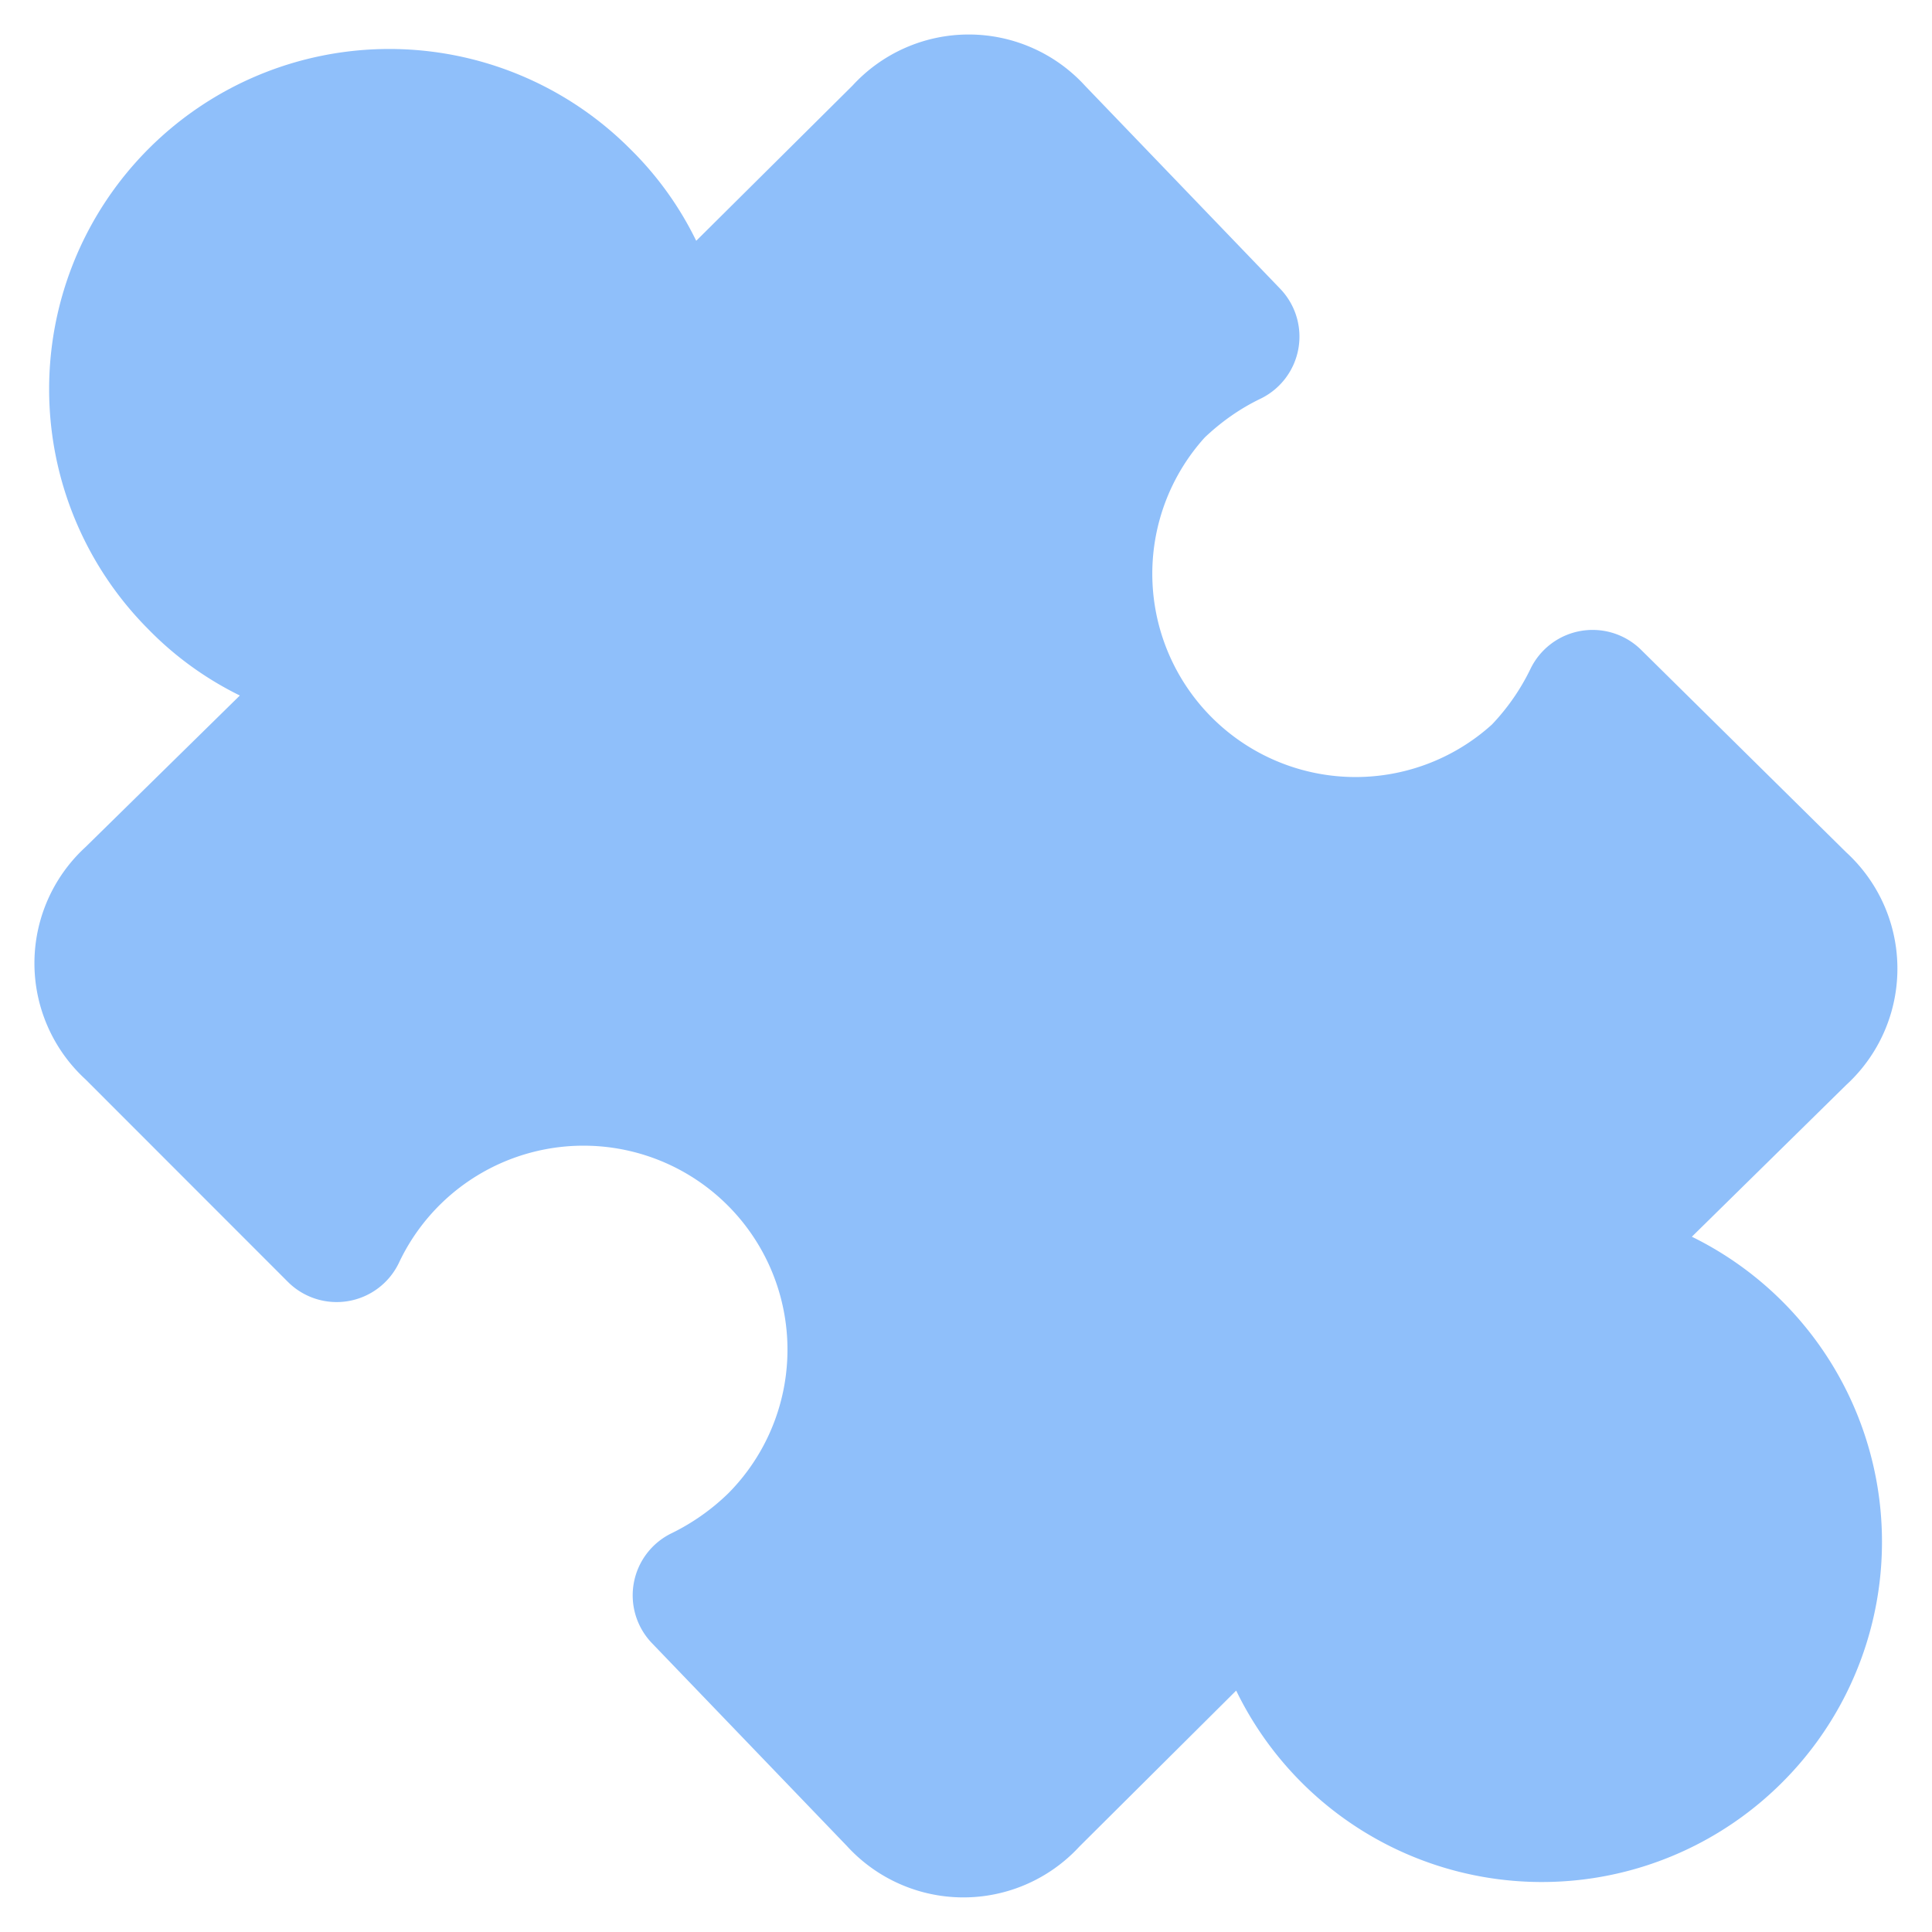 <svg xmlns="http://www.w3.org/2000/svg" fill="none" viewBox="0 0 64 64" height="64" width="64"> Module Puzzle 1 Streamline Icon: https://streamlinehq.com <g id="module-puzzle-1--code-puzzle-module-programming-plugin-piece"><path fill="#8fbffa" fill-rule="evenodd" d="M32.091 1.143a5.221 5.221 0 0 0 -3.849 1.691L23.063 7.977a11.045 11.045 0 0 0 -2.199 -3.054 11.264 11.264 0 0 0 -15.936 15.936c0.882 0.901 1.902 1.632 3.017 2.181L2.834 28.059a5.221 5.221 0 0 0 0 7.698l6.702 6.706a2.286 2.286 0 0 0 3.675 -0.622 6.757 6.757 0 1 1 10.917 7.625 7.269 7.269 0 0 1 -1.883 1.326 2.286 2.286 0 0 0 -0.654 3.634l6.459 6.72a5.225 5.225 0 0 0 7.707 0.023l5.193 -5.166a11.255 11.255 0 0 0 18.089 3.04 11.259 11.259 0 0 0 -2.994 -18.075l5.115 -5.029a5.225 5.225 0 0 0 0 -7.703l-6.798 -6.711a2.286 2.286 0 0 0 -3.662 0.631 7.25 7.25 0 0 1 -1.28 1.847 6.734 6.734 0 0 1 -9.513 -9.509c0.549 -0.521 1.17 -0.96 1.847 -1.285a2.286 2.286 0 0 0 0.654 -3.643L35.95 2.848A5.221 5.221 0 0 0 32.091 1.143Z" stroke-width="4.571"></path></g></svg>